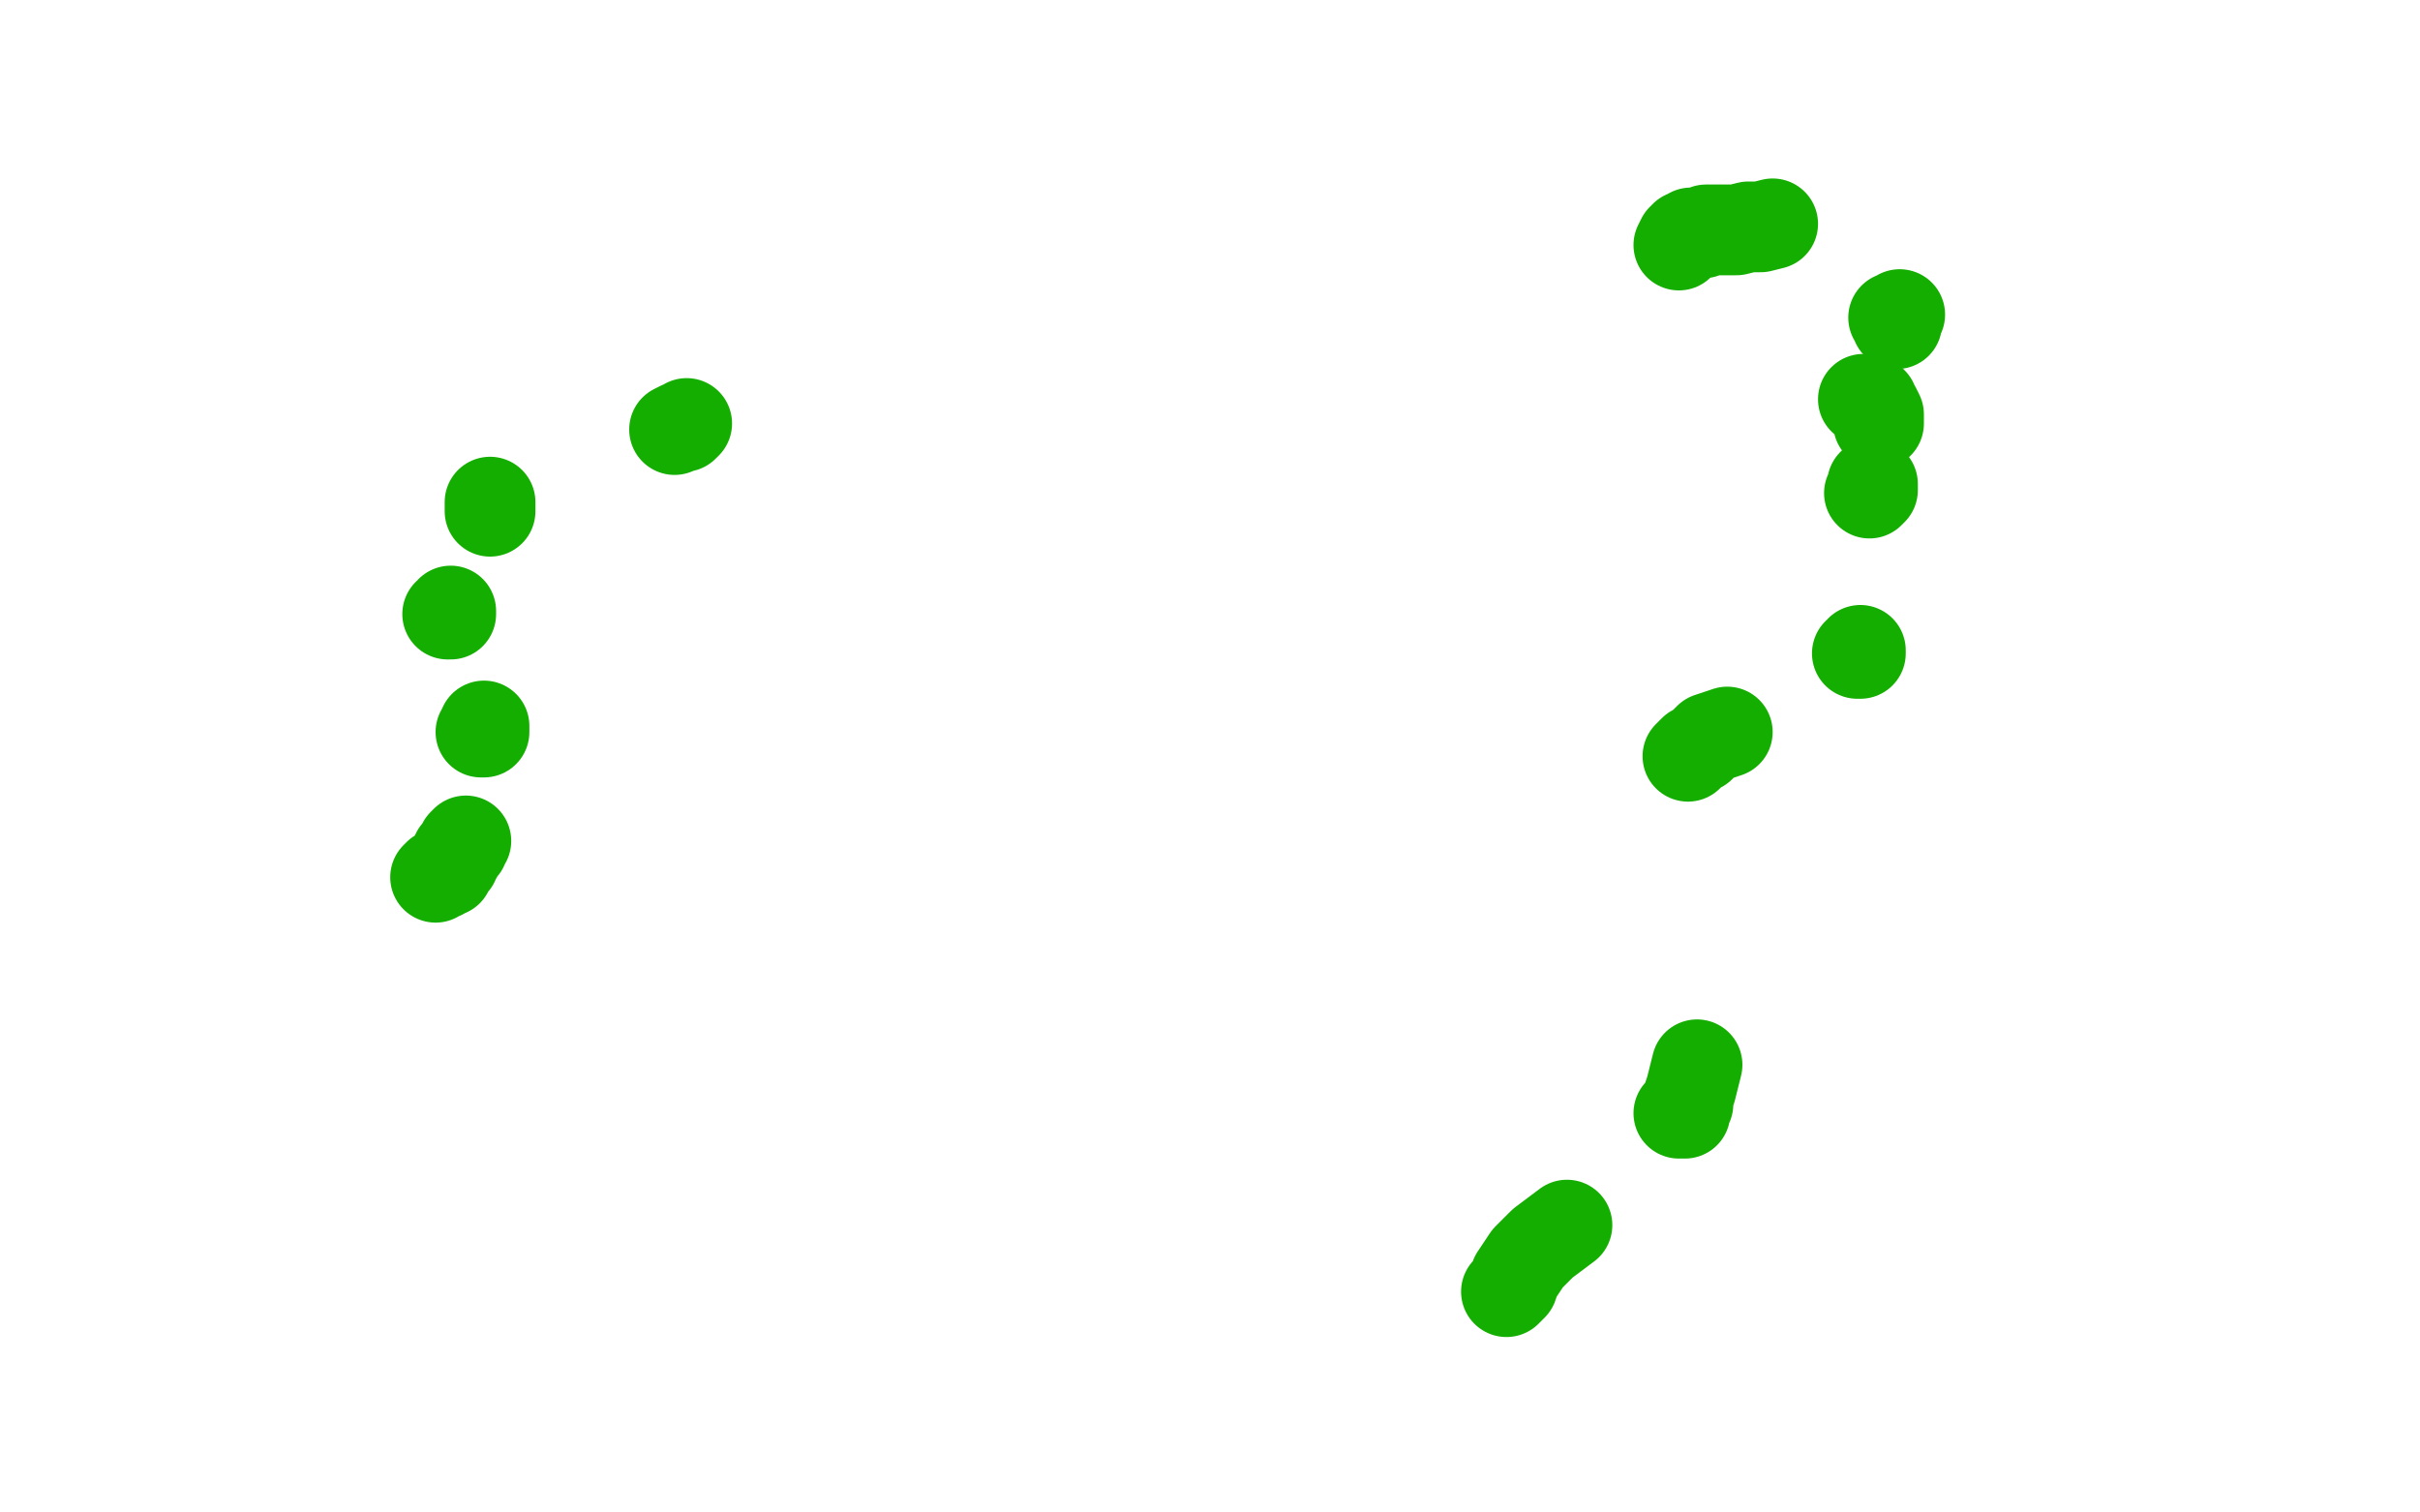 <?xml version="1.0" standalone="no"?>
<!DOCTYPE svg PUBLIC "-//W3C//DTD SVG 1.1//EN"
"http://www.w3.org/Graphics/SVG/1.1/DTD/svg11.dtd">

<svg width="800" height="500" version="1.1" xmlns="http://www.w3.org/2000/svg" xmlns:xlink="http://www.w3.org/1999/xlink" style="stroke-antialiasing: false"><desc>This SVG has been created on https://colorillo.com/</desc><rect x='0' y='0' width='800' height='500' style='fill: rgb(255,255,255); stroke-width:0' /><polyline points="144,290 145,289 145,289 146,289 146,289 147,288 147,288 148,288 148,288 148,287 148,287 149,286 149,286 150,285 150,285 150,284 150,284 151,283 151,283 151,282 152,281 153,280 153,279 154,278" style="fill: none; stroke: #14ae00; stroke-width: 30; stroke-linejoin: round; stroke-linecap: round; stroke-antialiasing: false; stroke-antialias: 0; opacity: 1.0"/>
<polyline points="159,242 160,242 160,242 160,241 160,241 160,240 160,240" style="fill: none; stroke: #14ae00; stroke-width: 30; stroke-linejoin: round; stroke-linecap: round; stroke-antialiasing: false; stroke-antialias: 0; opacity: 1.0"/>
<polyline points="148,203 149,203 149,203 149,202 149,202" style="fill: none; stroke: #14ae00; stroke-width: 30; stroke-linejoin: round; stroke-linecap: round; stroke-antialiasing: false; stroke-antialias: 0; opacity: 1.0"/>
<polyline points="162,169 162,167 162,167 162,166 162,166" style="fill: none; stroke: #14ae00; stroke-width: 30; stroke-linejoin: round; stroke-linecap: round; stroke-antialiasing: false; stroke-antialias: 0; opacity: 1.0"/>
<polyline points="223,142 225,141 225,141 226,141 226,141 227,140 227,140" style="fill: none; stroke: #14ae00; stroke-width: 30; stroke-linejoin: round; stroke-linecap: round; stroke-antialiasing: false; stroke-antialias: 0; opacity: 1.0"/>
<polyline points="555,81 556,79 556,79 557,79 557,79 557,78 557,78 558,78 558,78 559,77 559,77 560,77 560,77 561,77 561,77 563,77 563,77 564,76 564,76 565,76 565,76 567,76 567,76 569,76 569,76 572,76 572,76 574,76 578,75 582,75 586,74" style="fill: none; stroke: #14ae00; stroke-width: 30; stroke-linejoin: round; stroke-linecap: round; stroke-antialiasing: false; stroke-antialias: 0; opacity: 1.0"/>
<polyline points="628,104 627,105 627,105 626,105 626,105 627,106 627,106 627,107 627,107" style="fill: none; stroke: #14ae00; stroke-width: 30; stroke-linejoin: round; stroke-linecap: round; stroke-antialiasing: false; stroke-antialias: 0; opacity: 1.0"/>
<polyline points="616,132 617,132 617,132 618,133 618,133 619,133 619,133 619,134 619,134 620,135 620,135 621,137 621,137 621,138 621,138 621,140 621,140" style="fill: none; stroke: #14ae00; stroke-width: 30; stroke-linejoin: round; stroke-linecap: round; stroke-antialiasing: false; stroke-antialias: 0; opacity: 1.0"/>
<polyline points="619,160 619,162 619,162 618,163 618,163" style="fill: none; stroke: #14ae00; stroke-width: 30; stroke-linejoin: round; stroke-linecap: round; stroke-antialiasing: false; stroke-antialias: 0; opacity: 1.0"/>
<polyline points="615,215 615,216 615,216 614,216 614,216" style="fill: none; stroke: #14ae00; stroke-width: 30; stroke-linejoin: round; stroke-linecap: round; stroke-antialiasing: false; stroke-antialias: 0; opacity: 1.0"/>
<polyline points="571,242 565,244 565,244 563,246 563,246 562,247 562,247 560,248 560,248 559,249 559,249 558,250 558,250" style="fill: none; stroke: #14ae00; stroke-width: 30; stroke-linejoin: round; stroke-linecap: round; stroke-antialiasing: false; stroke-antialias: 0; opacity: 1.0"/>
<polyline points="561,352 559,360 559,360 558,363 558,363 558,365 558,365 557,367 557,367 557,368 557,368 556,368 556,368 555,368 555,368" style="fill: none; stroke: #14ae00; stroke-width: 30; stroke-linejoin: round; stroke-linecap: round; stroke-antialiasing: false; stroke-antialias: 0; opacity: 1.0"/>
<polyline points="518,405 510,411 510,411 507,414 507,414 505,416 505,416 503,419 503,419 501,422 501,422 500,425 500,425 498,427 498,427" style="fill: none; stroke: #14ae00; stroke-width: 30; stroke-linejoin: round; stroke-linecap: round; stroke-antialiasing: false; stroke-antialias: 0; opacity: 1.0"/>
</svg>

